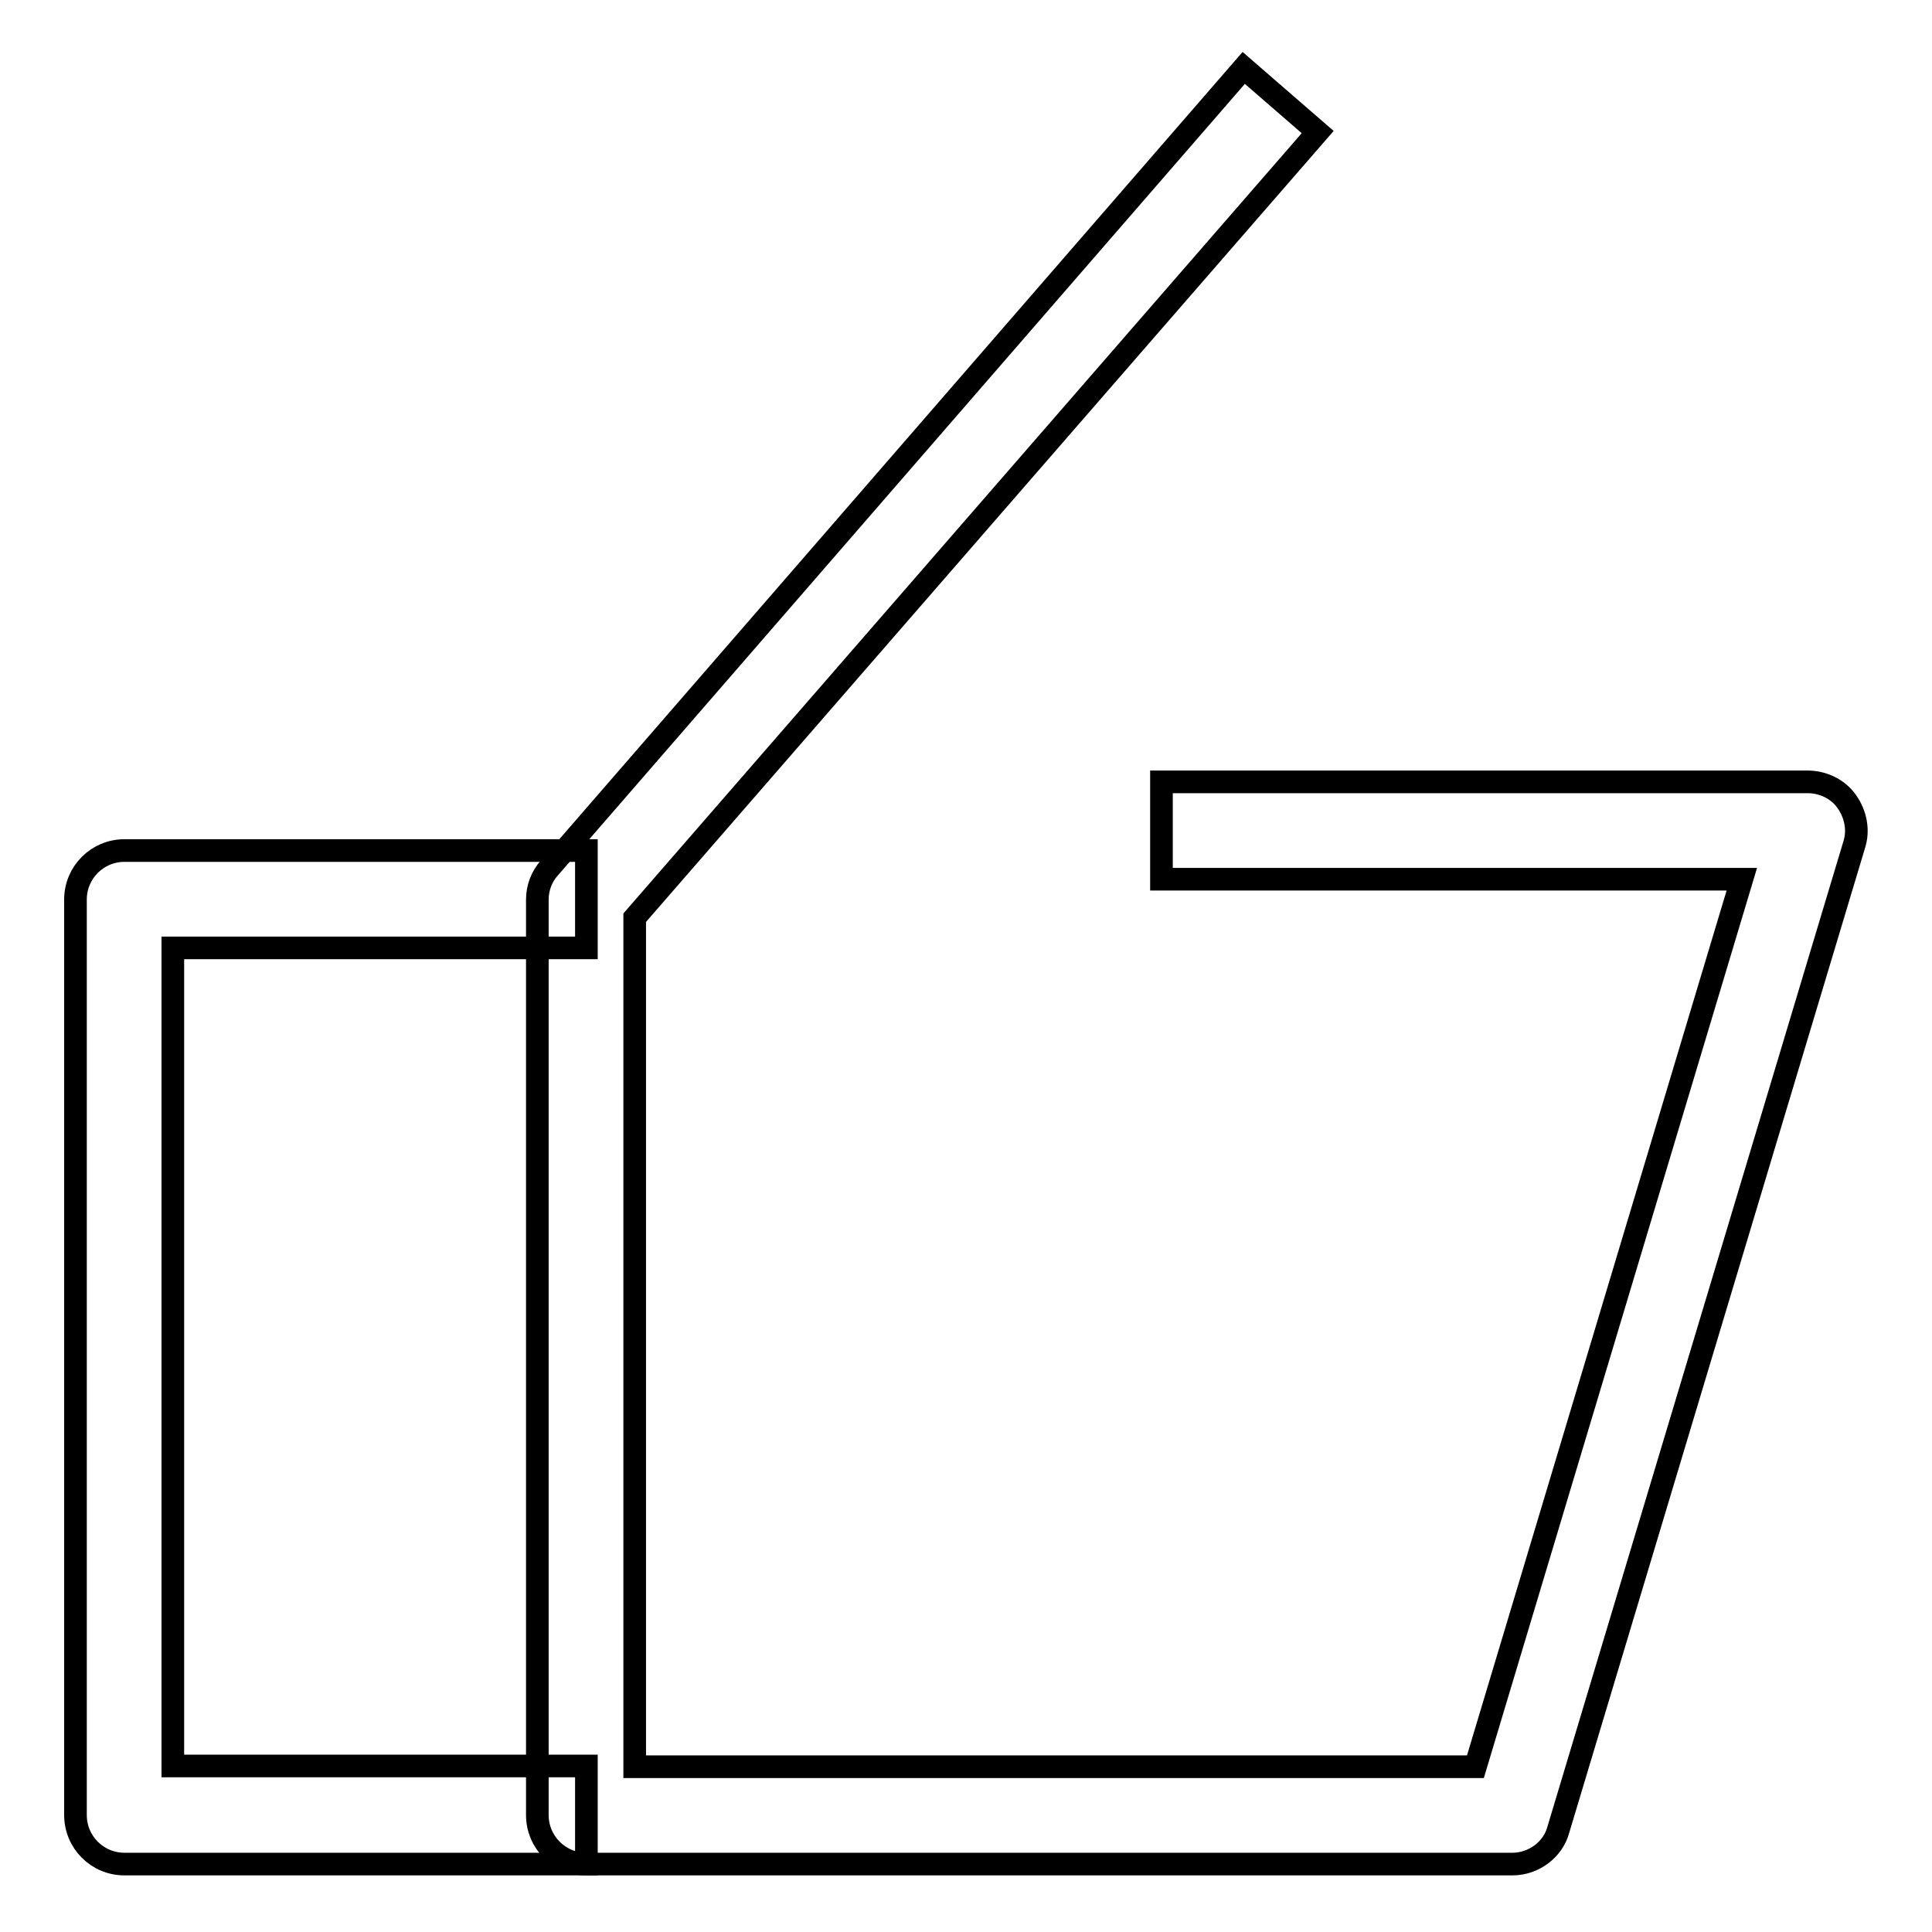 <?xml version="1.0" encoding="utf-8"?>
<!-- Svg Vector Icons : http://www.onlinewebfonts.com/icon -->
<!DOCTYPE svg PUBLIC "-//W3C//DTD SVG 1.1//EN" "http://www.w3.org/Graphics/SVG/1.1/DTD/svg11.dtd">
<svg version="1.1" xmlns="http://www.w3.org/2000/svg" xmlns:xlink="http://www.w3.org/1999/xlink" x="0px" y="0px" viewBox="0 0 256 256" enable-background="new 0 0 256 256" xml:space="preserve">
<g><g><path stroke-width="3" fill-opacity="0" stroke="#000000"  d="M200.4,247H77.7c-3.6,0-6.5-2.9-6.5-6.5V119.2c0-1.6,0.6-3.1,1.6-4.2l92-106l9.8,8.5L84.1,121.6v112.5h111.4l35.3-117.6h-76.9v-12.9h85.6c2,0,4,0.9,5.2,2.6c1.2,1.7,1.6,3.8,1,5.7l-39.2,130.5C205.8,245.1,203.2,247,200.4,247z"/><path stroke-width="3" fill-opacity="0" stroke="#000000"  d="M77.7,247H16.5c-3.6,0-6.5-2.9-6.5-6.5V119.2c0-3.6,2.9-6.5,6.5-6.5h61.2v12.9H22.9v108.4h54.8V247L77.7,247z"/></g></g>
</svg>